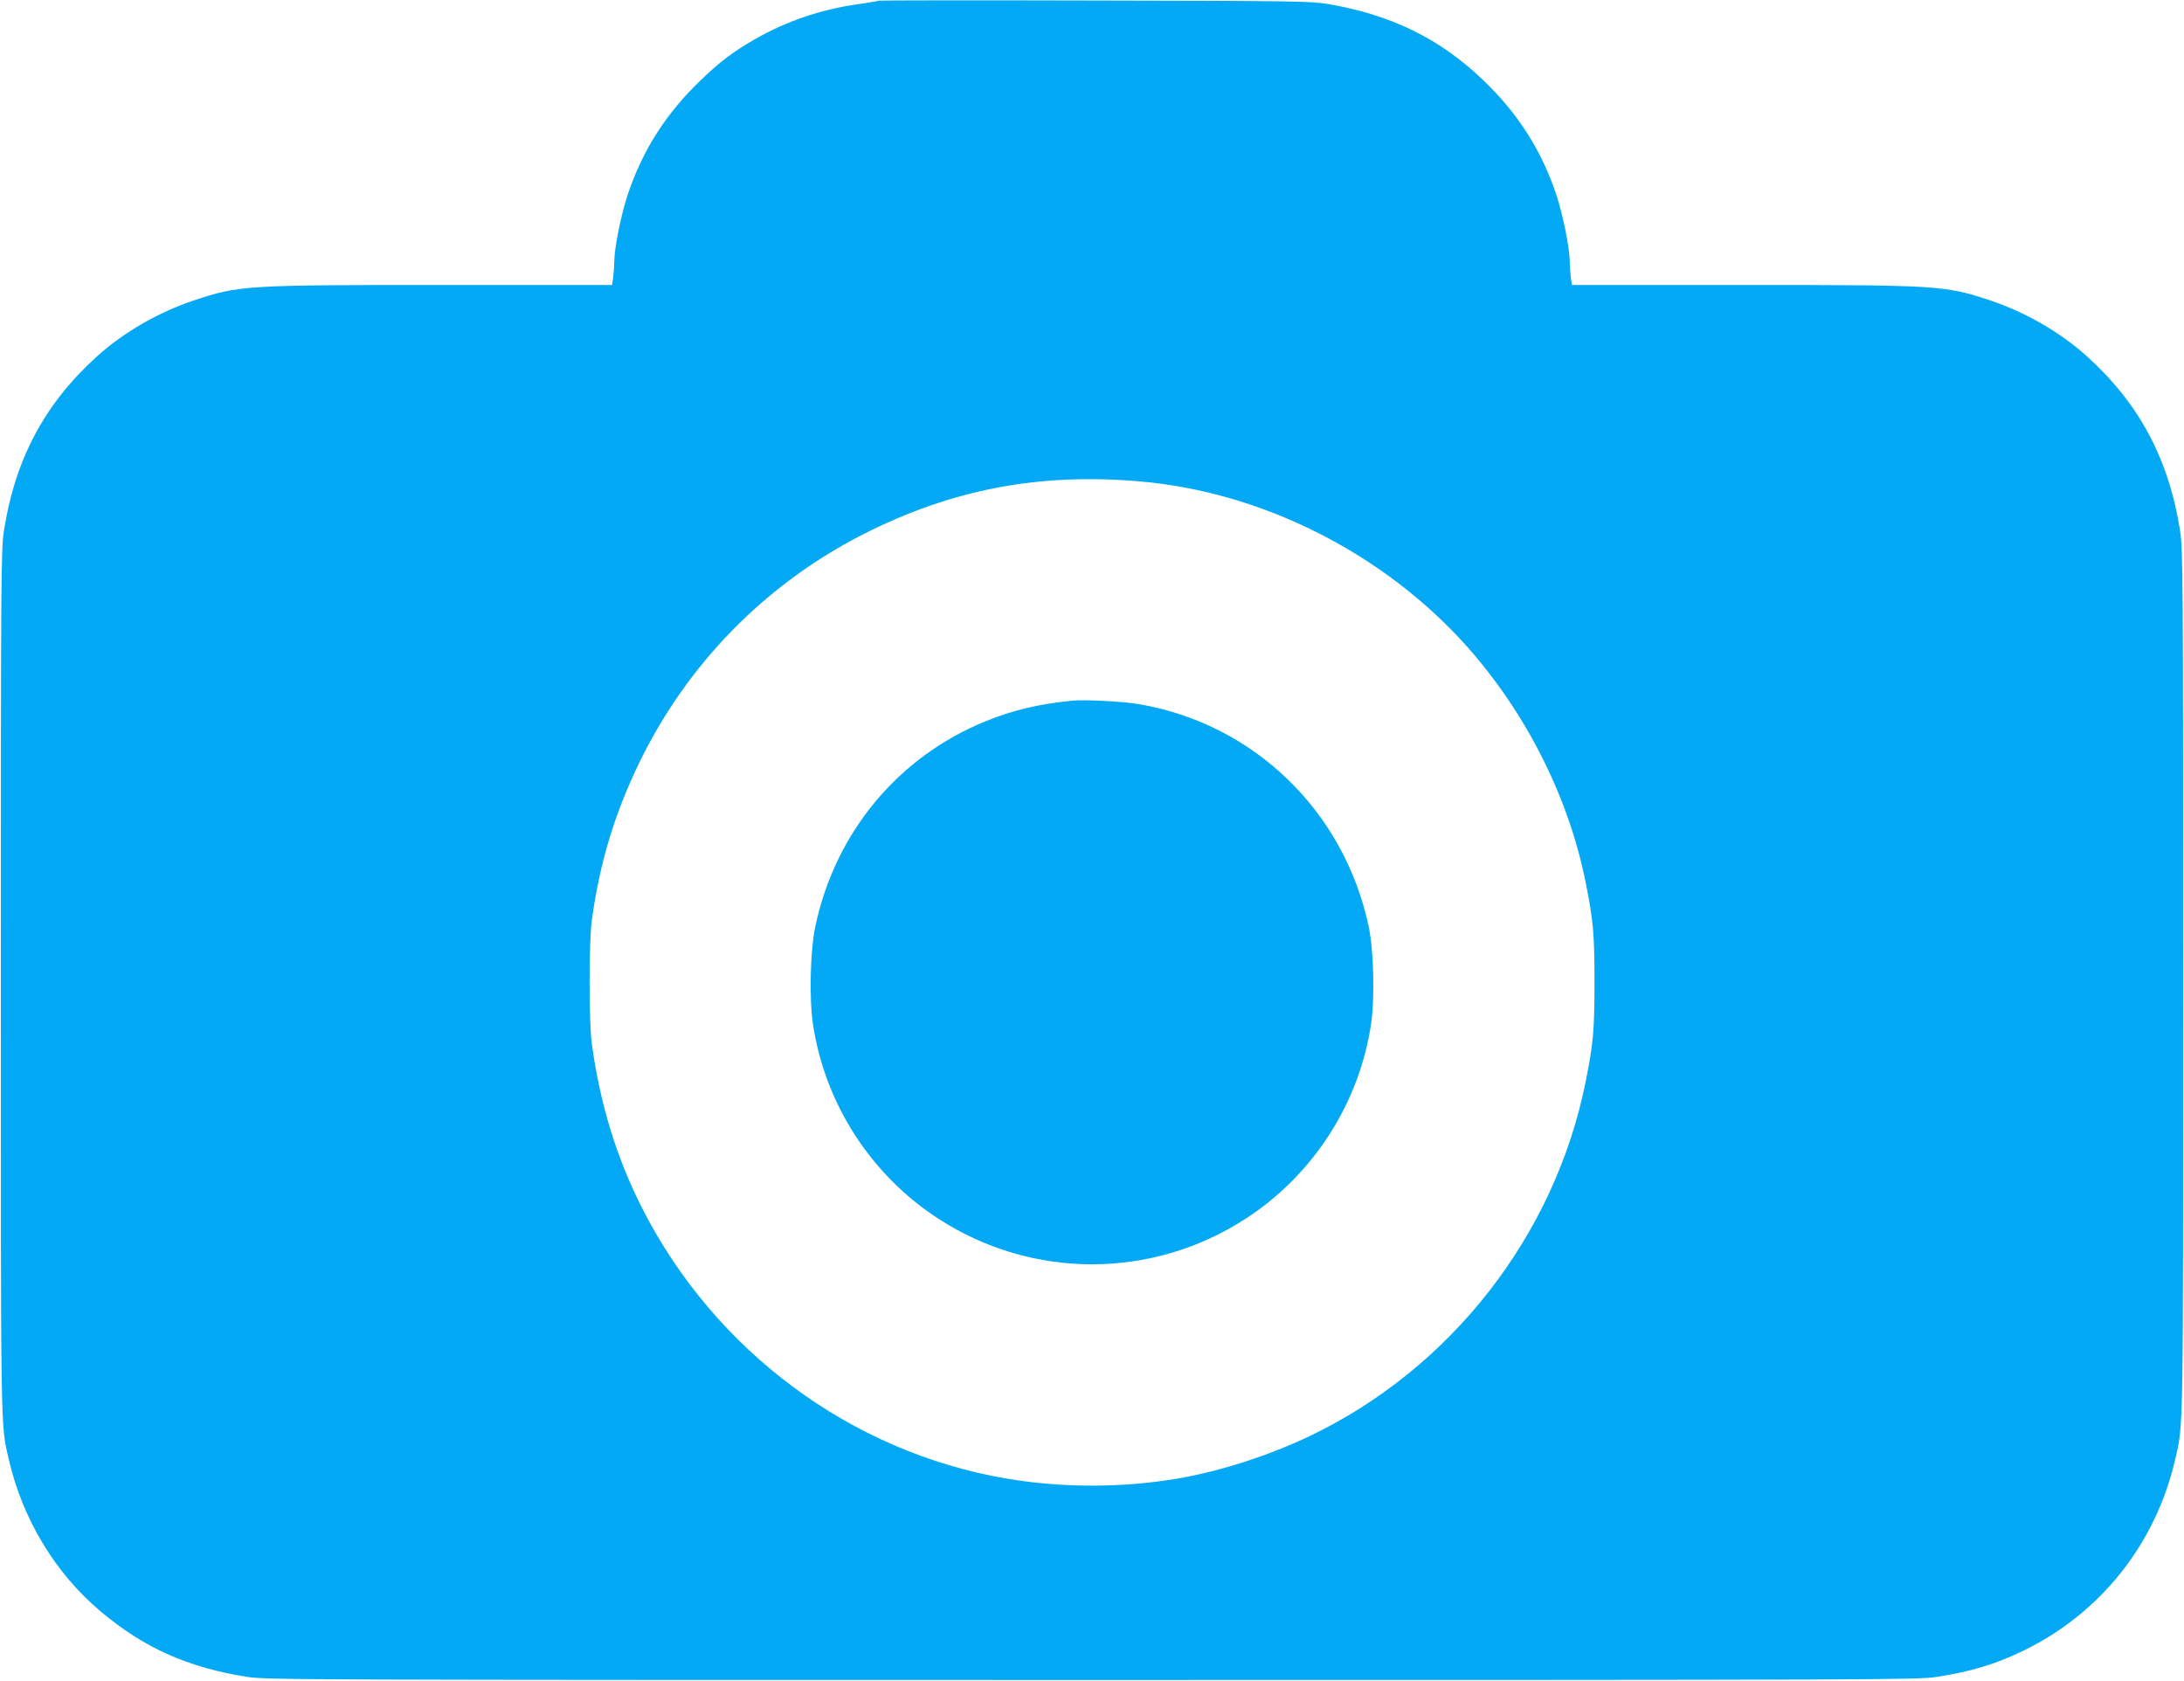 <?xml version="1.0" standalone="no"?>
<!DOCTYPE svg PUBLIC "-//W3C//DTD SVG 20010904//EN"
 "http://www.w3.org/TR/2001/REC-SVG-20010904/DTD/svg10.dtd">
<svg version="1.0" xmlns="http://www.w3.org/2000/svg"
 width="1280pt" height="985pt" viewBox="0 0 1280 985"
 preserveAspectRatio="xMidYMid meet">
<g transform="translate(0,985) scale(0.1,-0.1)"
fill="#03a9f4" stroke="none">
<path d="M5149 9846 c-2 -2 -58 -12 -124 -21 -216 -31 -418 -100 -601 -205
-127 -73 -205 -132 -316 -239 -205 -196 -341 -410 -429 -671 -39 -118 -79
-316 -79 -395 0 -23 -3 -63 -6 -89 l-7 -46 -981 0 c-1171 0 -1202 -2 -1469
-90 -208 -70 -409 -185 -567 -327 -307 -277 -481 -602 -547 -1023 -17 -108
-18 -262 -18 -2645 0 -2683 -2 -2587 46 -2795 81 -353 273 -670 541 -895 252
-212 512 -328 858 -382 110 -17 339 -18 4950 -18 4611 0 4840 1 4950 18 204
32 341 73 505 152 455 219 780 628 894 1125 48 208 46 112 46 2795 0 2383 -1
2537 -18 2645 -66 421 -240 746 -547 1023 -158 142 -359 257 -567 327 -267 88
-298 90 -1469 90 l-981 0 -7 46 c-3 26 -6 66 -6 89 0 79 -40 277 -79 395 -88
261 -224 475 -429 671 -251 242 -542 384 -912 446 -96 16 -215 18 -1366 20
-693 2 -1262 1 -1265 -1z m1530 -2817 c717 -61 1431 -421 1919 -968 348 -392
595 -882 695 -1381 45 -224 52 -301 52 -585 0 -284 -7 -361 -52 -585 -180
-899 -789 -1680 -1618 -2076 -242 -115 -521 -205 -770 -248 -327 -56 -683 -56
-1010 0 -909 156 -1705 747 -2130 1581 -150 295 -247 608 -296 963 -18 128
-18 602 0 730 46 334 132 618 275 915 281 582 741 1052 1315 1344 518 263
1029 361 1620 310z"/>
<path d="M6285 5744 c-195 -19 -346 -55 -505 -119 -514 -208 -883 -650 -1001
-1201 -30 -140 -37 -417 -15 -572 69 -467 339 -887 736 -1144 548 -356 1252
-356 1800 0 397 257 667 677 736 1144 22 155 15 432 -15 572 -146 679 -679
1190 -1355 1301 -92 15 -311 26 -381 19z"/>
</g>
</svg>
